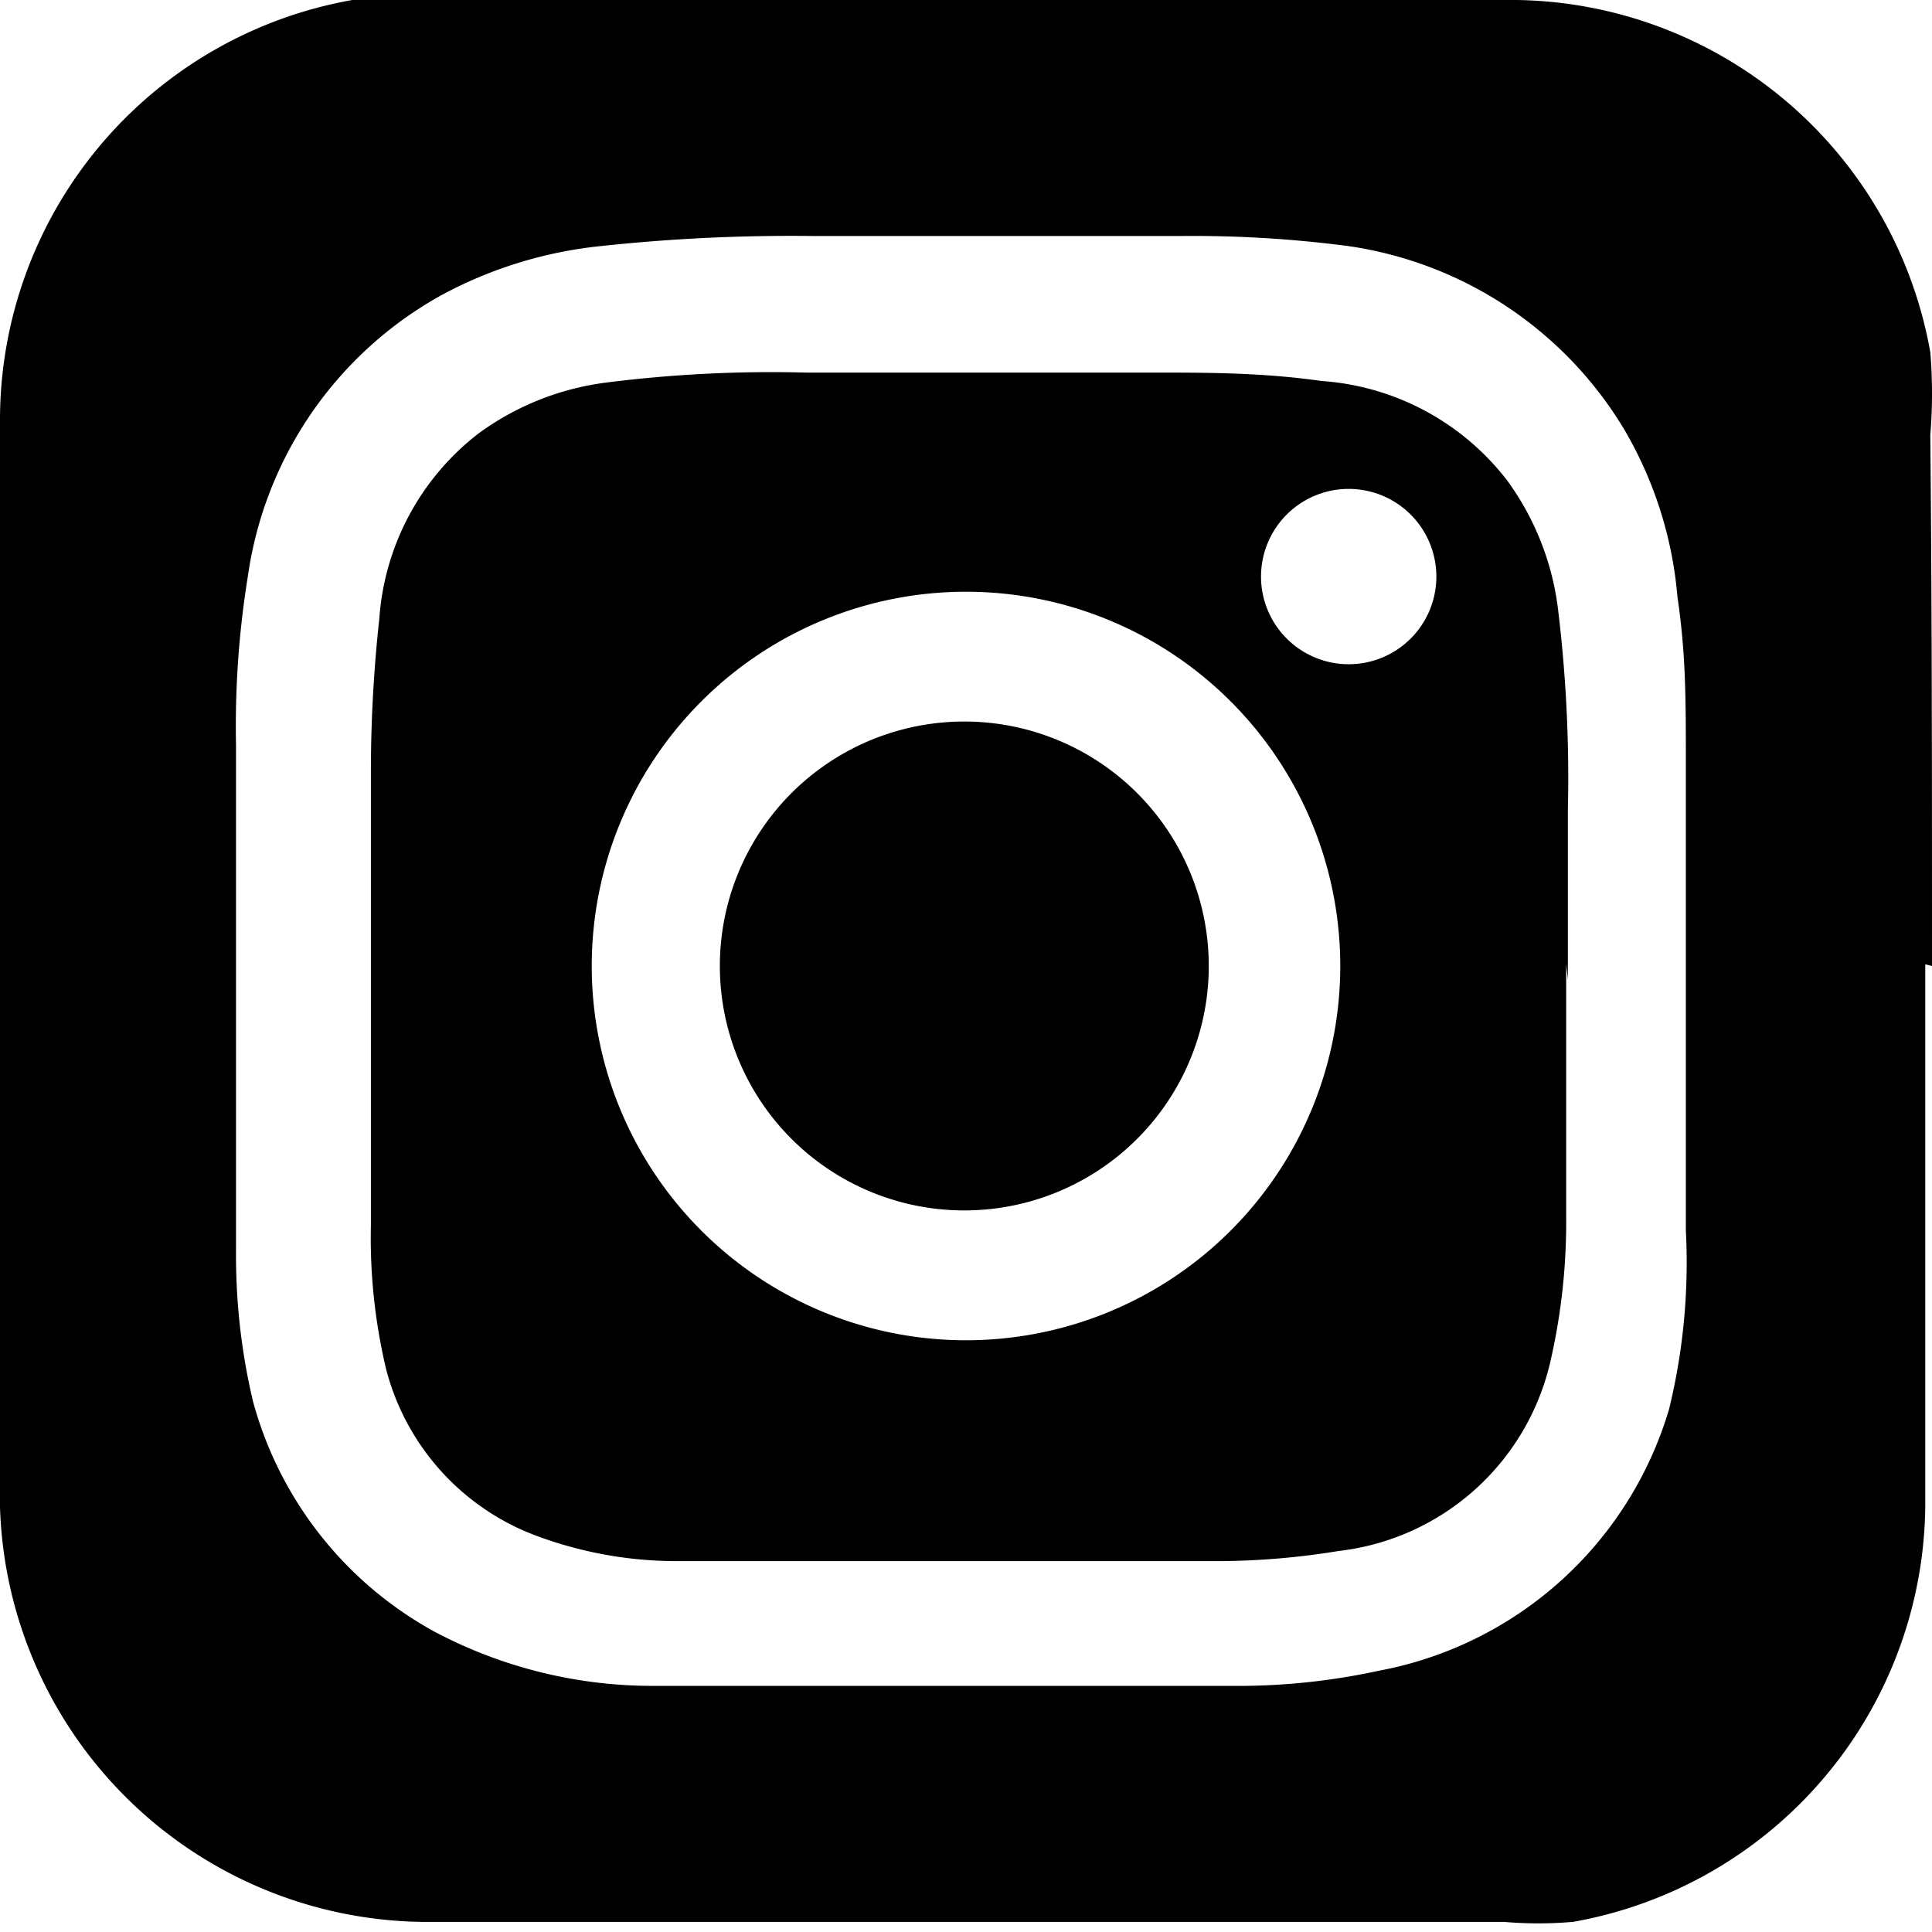<svg xmlns="http://www.w3.org/2000/svg" viewBox="0 0 11.46 11.46"><title>Fichier 1</title><g id="Calque_2" data-name="Calque 2"><g id="Calque_1-2" data-name="Calque 1"><path d="M10,5.73h0c0-.4,0-.79,0-1.19s0-.66-.05-1a2.35,2.35,0,0,0-.32-1A2.29,2.29,0,0,0,8,1.46a7.07,7.07,0,0,0-1-.06H4.83a10.6,10.6,0,0,0-1.27.06,2.53,2.53,0,0,0-.94.29A2.27,2.27,0,0,0,1.47,3.42a5.56,5.56,0,0,0-.07,1c0,1,0,2,0,3a3.77,3.77,0,0,0,.1.89A2.22,2.22,0,0,0,2.58,9.68,2.76,2.76,0,0,0,3.89,10l1.22,0H7.29a3.94,3.94,0,0,0,.89-.09A2.22,2.22,0,0,0,9.9,8.36,3.66,3.66,0,0,0,10,7.3c0-.52,0-1.05,0-1.58m1.42,0c0,1.07,0,2.15,0,3.22a2.53,2.53,0,0,1-2.09,2.46,2.4,2.4,0,0,1-.41,0H2.5A2.54,2.54,0,0,1,0,8.94Q0,5.72,0,2.5A2.53,2.53,0,0,1,2.09,0a2.48,2.48,0,0,1,.42,0H9a2.53,2.53,0,0,1,2.45,2.09,3,3,0,0,1,0,.49C11.46,3.63,11.46,4.68,11.46,5.73Z"/><path d="M8,2.9a.52.52,0,1,0,.52.52A.52.52,0,0,0,8,2.9M7.95,5.72A2.22,2.22,0,1,0,5.72,7.95,2.22,2.22,0,0,0,7.95,5.72m1.34,0c0,.5,0,1,0,1.49a3.69,3.69,0,0,1-.09.85A1.46,1.46,0,0,1,7.94,9.2a4.48,4.48,0,0,1-.7.06h-2L4,9.26a2.38,2.38,0,0,1-.79-.14,1.44,1.44,0,0,1-.92-1,3.37,3.37,0,0,1-.09-.85c0-.9,0-1.79,0-2.69a8.35,8.35,0,0,1,.05-.91,1.52,1.52,0,0,1,.59-1.1,1.63,1.63,0,0,1,.75-.3,7.79,7.79,0,0,1,1.19-.06H6.84c.32,0,.65,0,1,.05a1.52,1.52,0,0,1,1.1.59,1.63,1.63,0,0,1,.3.75,8.27,8.27,0,0,1,.06,1.21c0,.32,0,.64,0,1Z"/><path d="M7.17,5.73A1.45,1.45,0,1,1,5.74,4.28,1.45,1.45,0,0,1,7.17,5.73"/></g></g></svg>